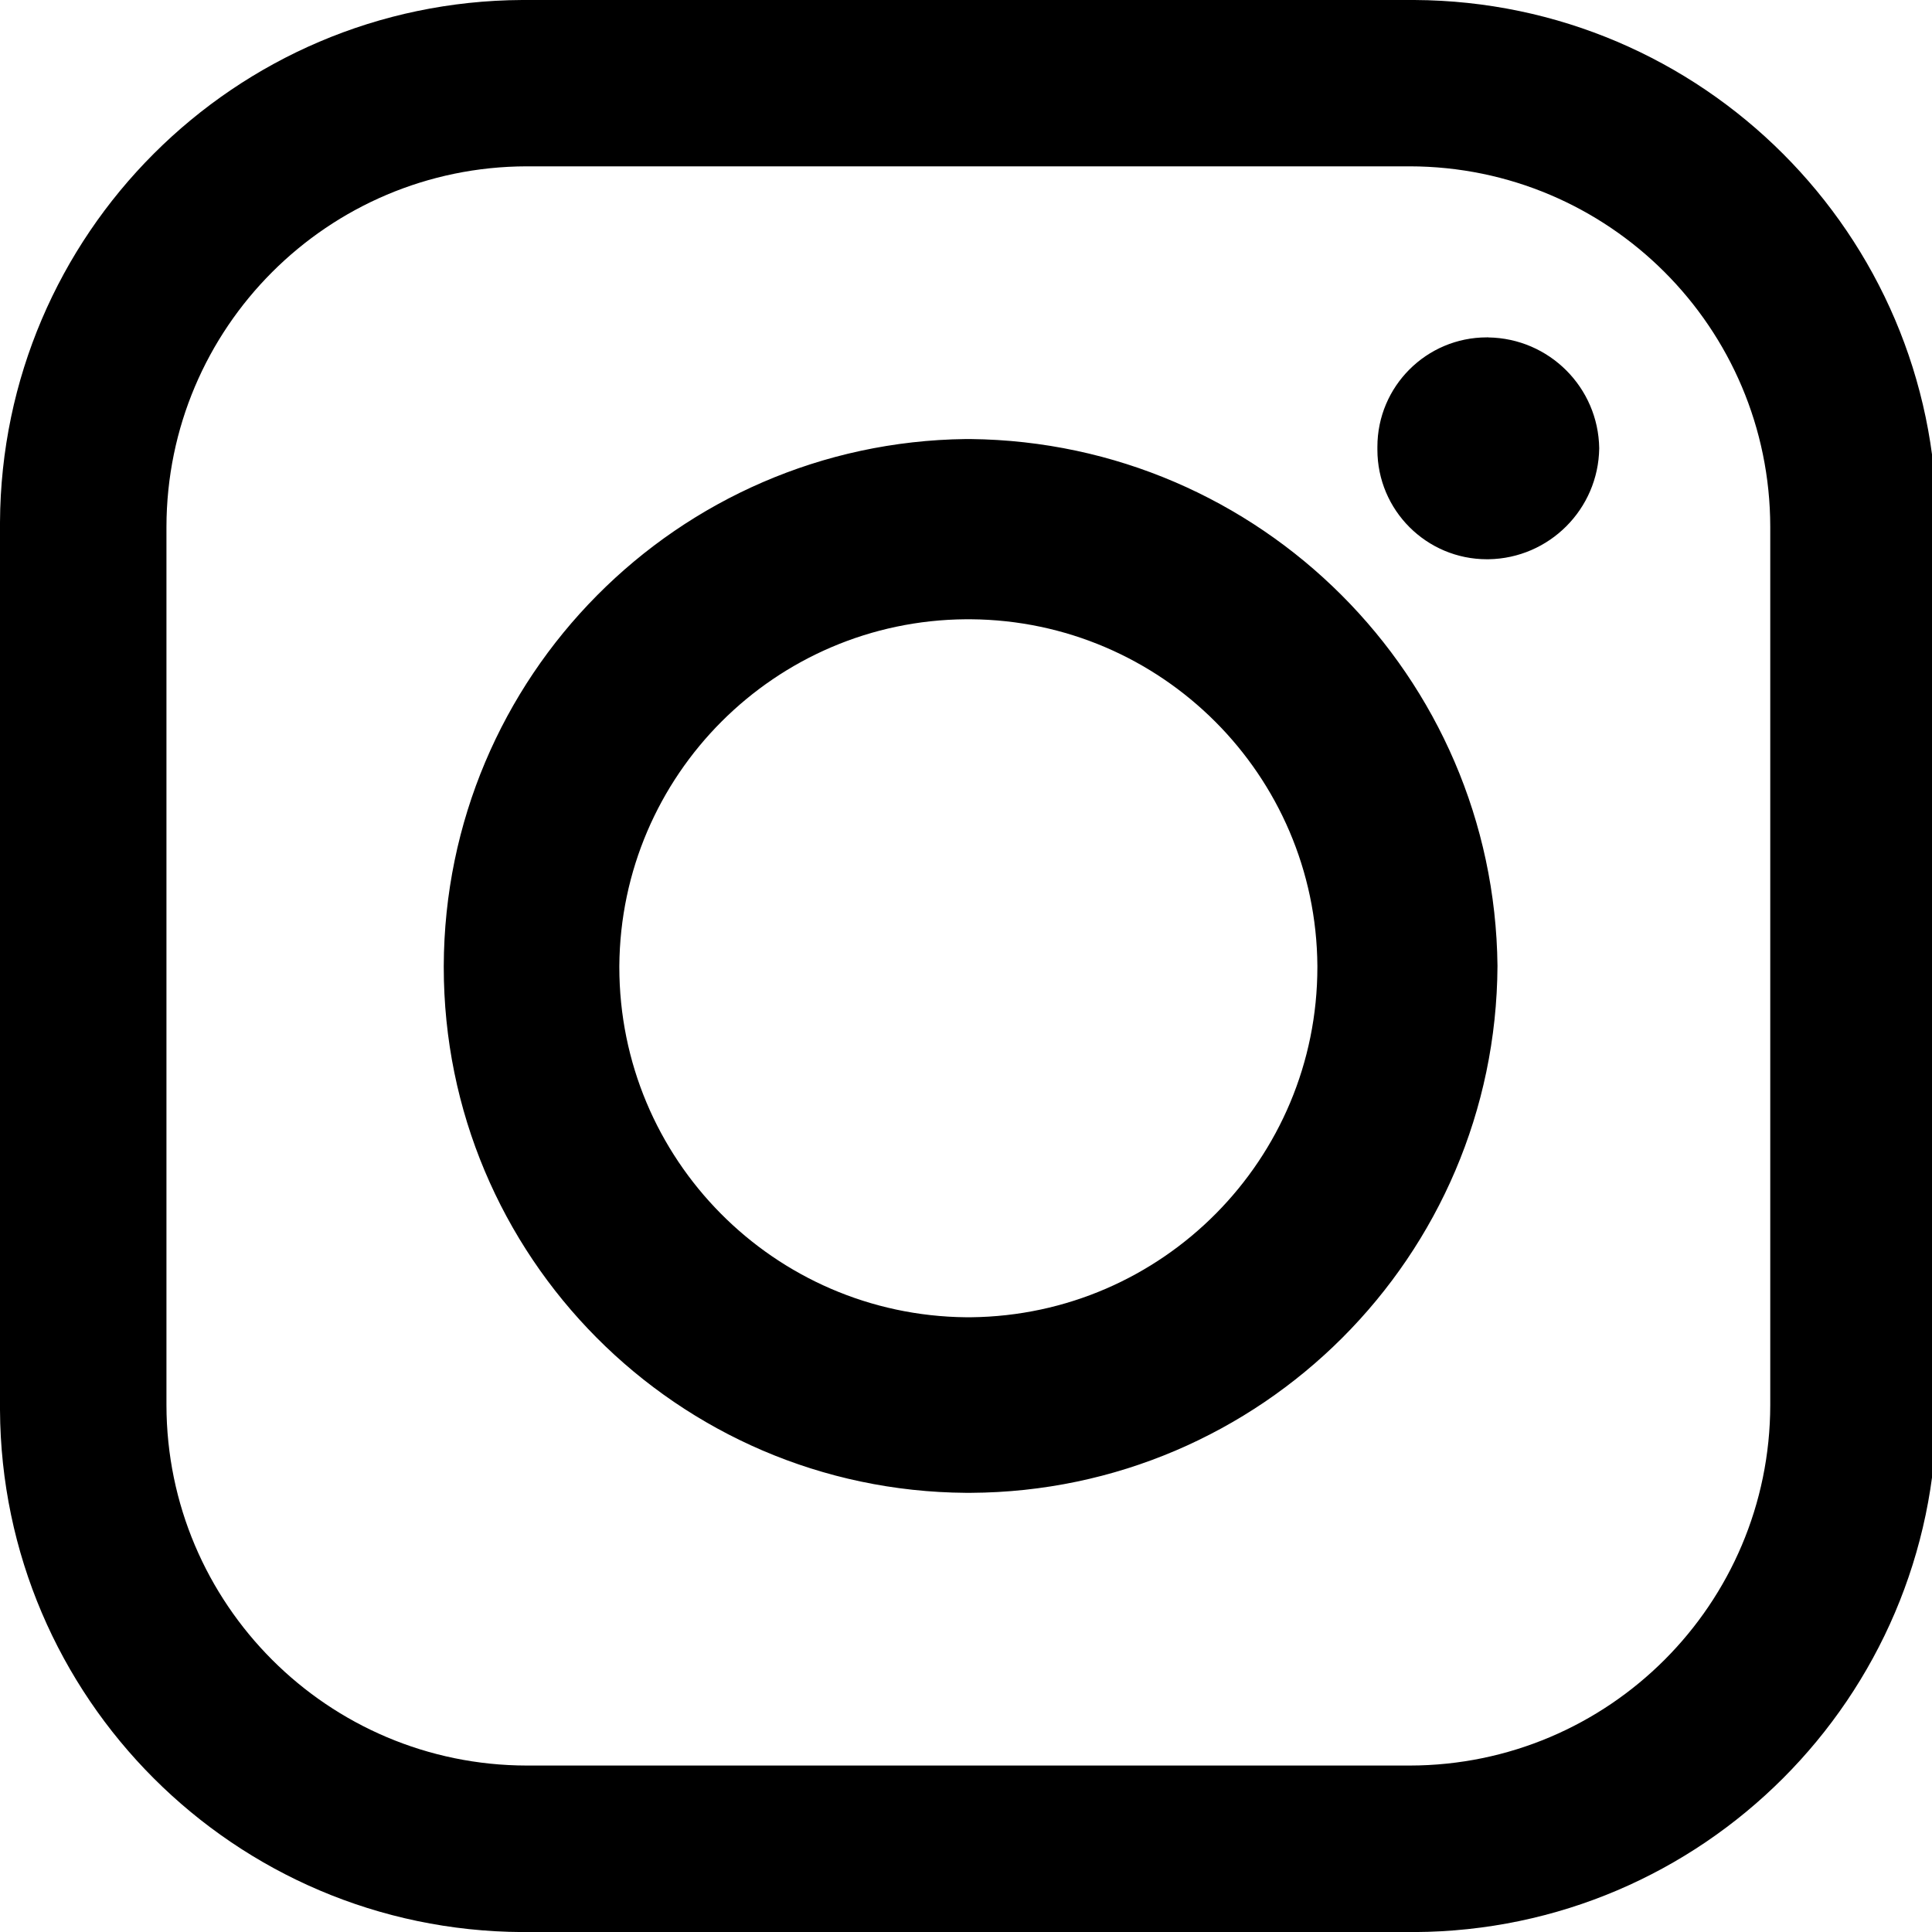 <?xml version="1.0" encoding="UTF-8"?>
<svg xmlns="http://www.w3.org/2000/svg" version="1.1" width="32" height="32" viewBox="0 0 32 32">
  <path d="M8.651 0h-0.002c-4.766 0.024-8.625 3.883-8.649 8.651v14.701c0.024 4.766 3.883 8.625 8.651 8.649h14.778c4.766-0.024 8.625-3.883 8.649-8.651v-14.701c-0.024-4.766-3.883-8.625-8.651-8.649h-14.776zM24.652 5.588h0.001c-0.009-0-0.018-0-0.026-0-1.001 0-1.813 0.812-1.813 1.813 0 0.008 0 0.016 0 0.023v-0.001c-0 0.008-0 0.016-0 0.025 0 1.002 0.812 1.815 1.815 1.815 0.008 0 0.016-0 0.023-0l0.001-0c1.007-0.015 1.821-0.829 1.835-1.838l-0-0.001c-0.015-1.007-0.828-1.82-1.836-1.835v0zM16.001 7.272l-0.006 0c-4.775 0.059-8.629 3.94-8.645 8.727v-0.001c0 0.007-0 0.013-0 0.020 0 4.789 3.866 8.675 8.651 8.708h0.078c4.807-0.025 8.699-3.917 8.724-8.727l-0-0.005c-0.053-4.793-3.929-8.669-8.727-8.722h-0.076zM16.001 10.257h0.076c3.163 0.023 5.721 2.581 5.743 5.741v0.002c0 0.005 0 0.011 0 0.017 0 3.184-2.564 5.768-5.74 5.801l-0.003 0h-0.076c-3.179-0.032-5.743-2.617-5.743-5.801 0-0.006 0-0.012 0-0.018v0.001c0.023-3.163 2.581-5.721 5.741-5.743h0.002zM8.727 2.755h14.622c3.297 0.004 5.968 2.675 5.972 5.971v14.545c-0.004 3.297-2.675 5.968-5.971 5.972h-14.623c-3.296-0.004-5.966-2.676-5.97-5.971v-14.545c0.004-3.296 2.674-5.967 5.97-5.972h0z"></path>
</svg>
